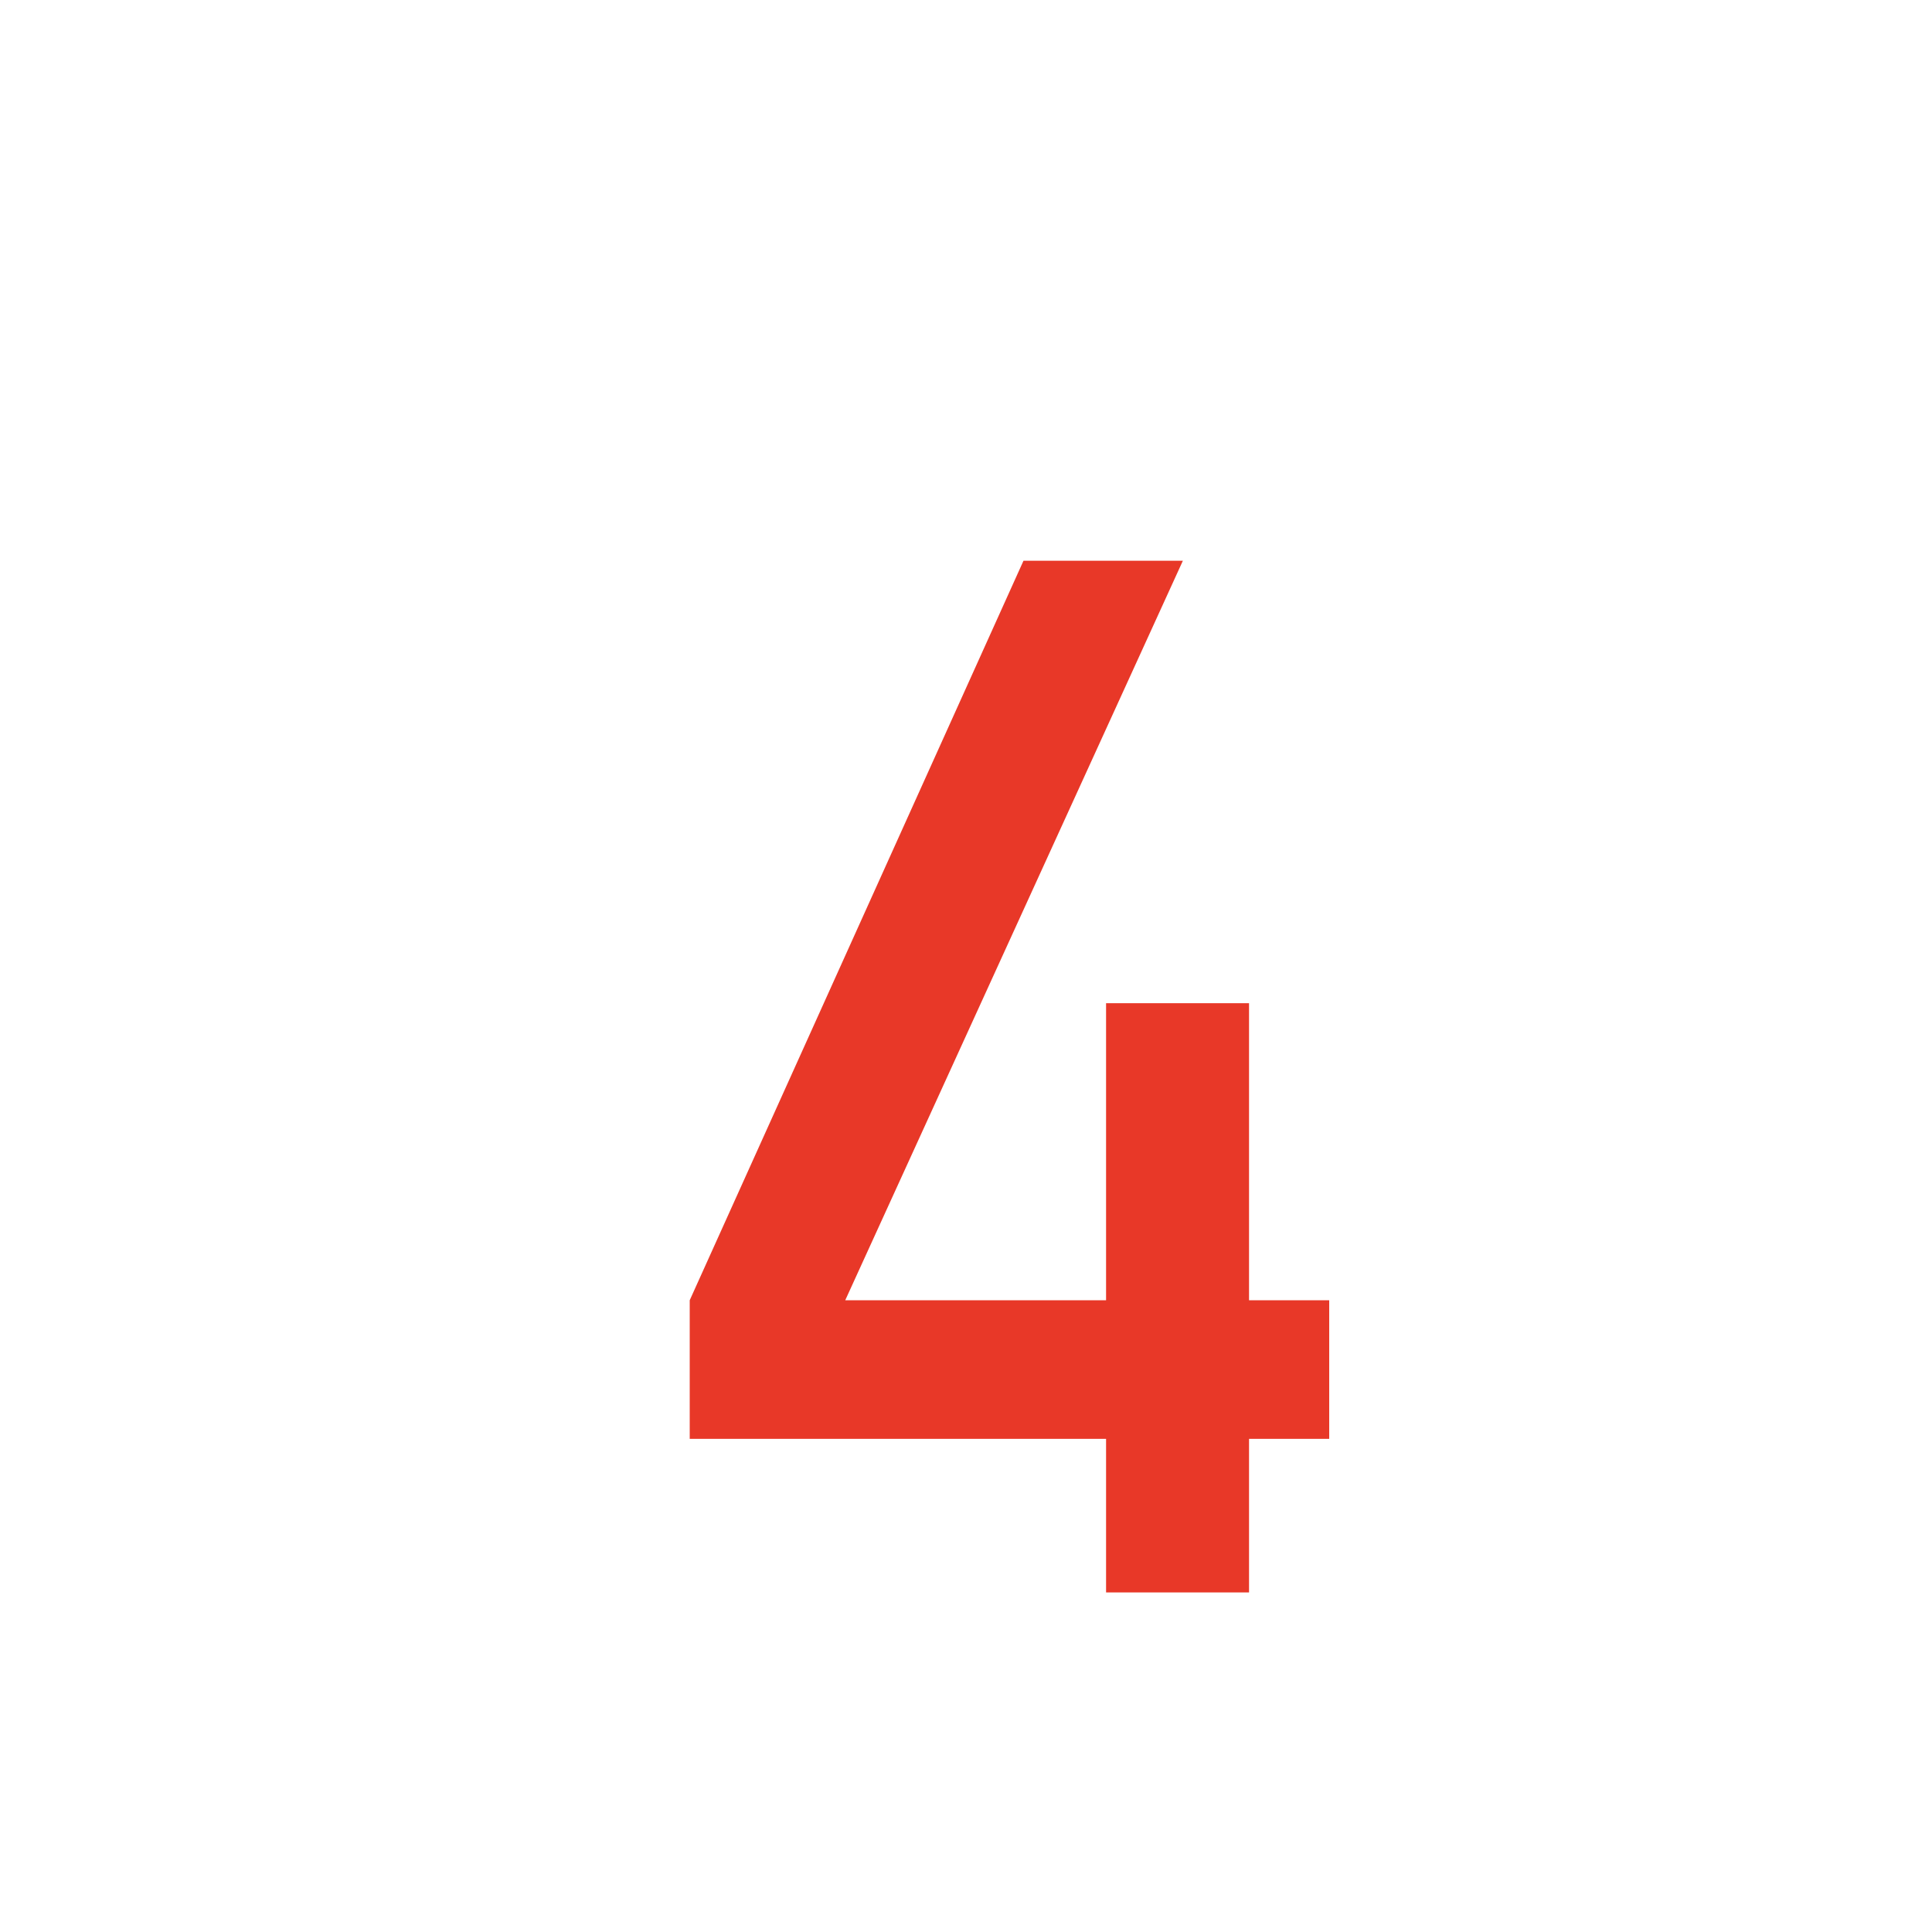 <?xml version="1.0" encoding="utf-8"?>
<!-- Generator: Adobe Illustrator 24.3.0, SVG Export Plug-In . SVG Version: 6.00 Build 0)  -->
<svg version="1.1" xmlns="http://www.w3.org/2000/svg" xmlns:xlink="http://www.w3.org/1999/xlink" x="0px" y="0px"
	 viewBox="0 0 40 40" style="enable-background:new 0 0 40 40;" xml:space="preserve">
<style type="text/css">
	.st0{display:none;}
	.st1{display:inline;}
	.st2{display:inline;fill:#B6B6B6;}
	.st3{display:inline;fill:#FFFFFF;}
	.st4{display:inline;fill:none;}
	.st5{display:inline;fill:#DC3828;}
	.st6{clip-path:url(#長方形_688_9_);}
	.st7{clip-path:url(#長方形_688_10_);}
	.st8{clip-path:url(#長方形_688_11_);}
	.st9{fill:#FFFFFF;}
	.st10{fill-rule:evenodd;clip-rule:evenodd;fill:#FFFFFF;}
	.st11{fill:none;stroke:#FFFFFF;stroke-miterlimit:10;}
	.st12{display:inline;fill:none;stroke:#FFFFFF;stroke-miterlimit:10;}
	.st13{fill:#231815;}
	.st14{fill:#C6000B;}
	.st15{fill:#E50012;}
	.st16{display:inline;fill:#CCCCCC;}
	.st17{fill:none;stroke:#333333;}
	.st18{display:inline;opacity:0.81;fill:#333333;enable-background:new    ;}
	.st19{fill:none;stroke:#CCCCCC;stroke-width:5;}
	.st20{fill:none;}
	.st21{fill:none;stroke:#CCCCCC;}
	.st22{fill:#333333;}
	.st23{display:inline;fill:none;stroke:#FFFFFF;}
	.st24{display:inline;fill:#333333;}
	.st25{fill:#E83828;}
	.st26{fill:none;stroke:#E83828;stroke-width:1.464;stroke-miterlimit:10;}
	.st27{fill:#EDE6E0;}
	.st28{clip-path:url(#長方形_688_12_);}
	.st29{clip-path:url(#長方形_688_13_);}
	.st30{clip-path:url(#長方形_688_14_);}
</style>
<g id="レイヤー_1" class="st0">
</g>
<g id="レイヤー_2">
	<g>
		<path class="st25" d="M14.28,26.92l6.91-15.31h3.3L17.5,26.92h5.4v-6.15h2.96v6.15h1.66v2.87h-1.66v3.18h-2.96v-3.18l-8.62,0
			V26.92z"/>
	</g>
</g>
</svg>

